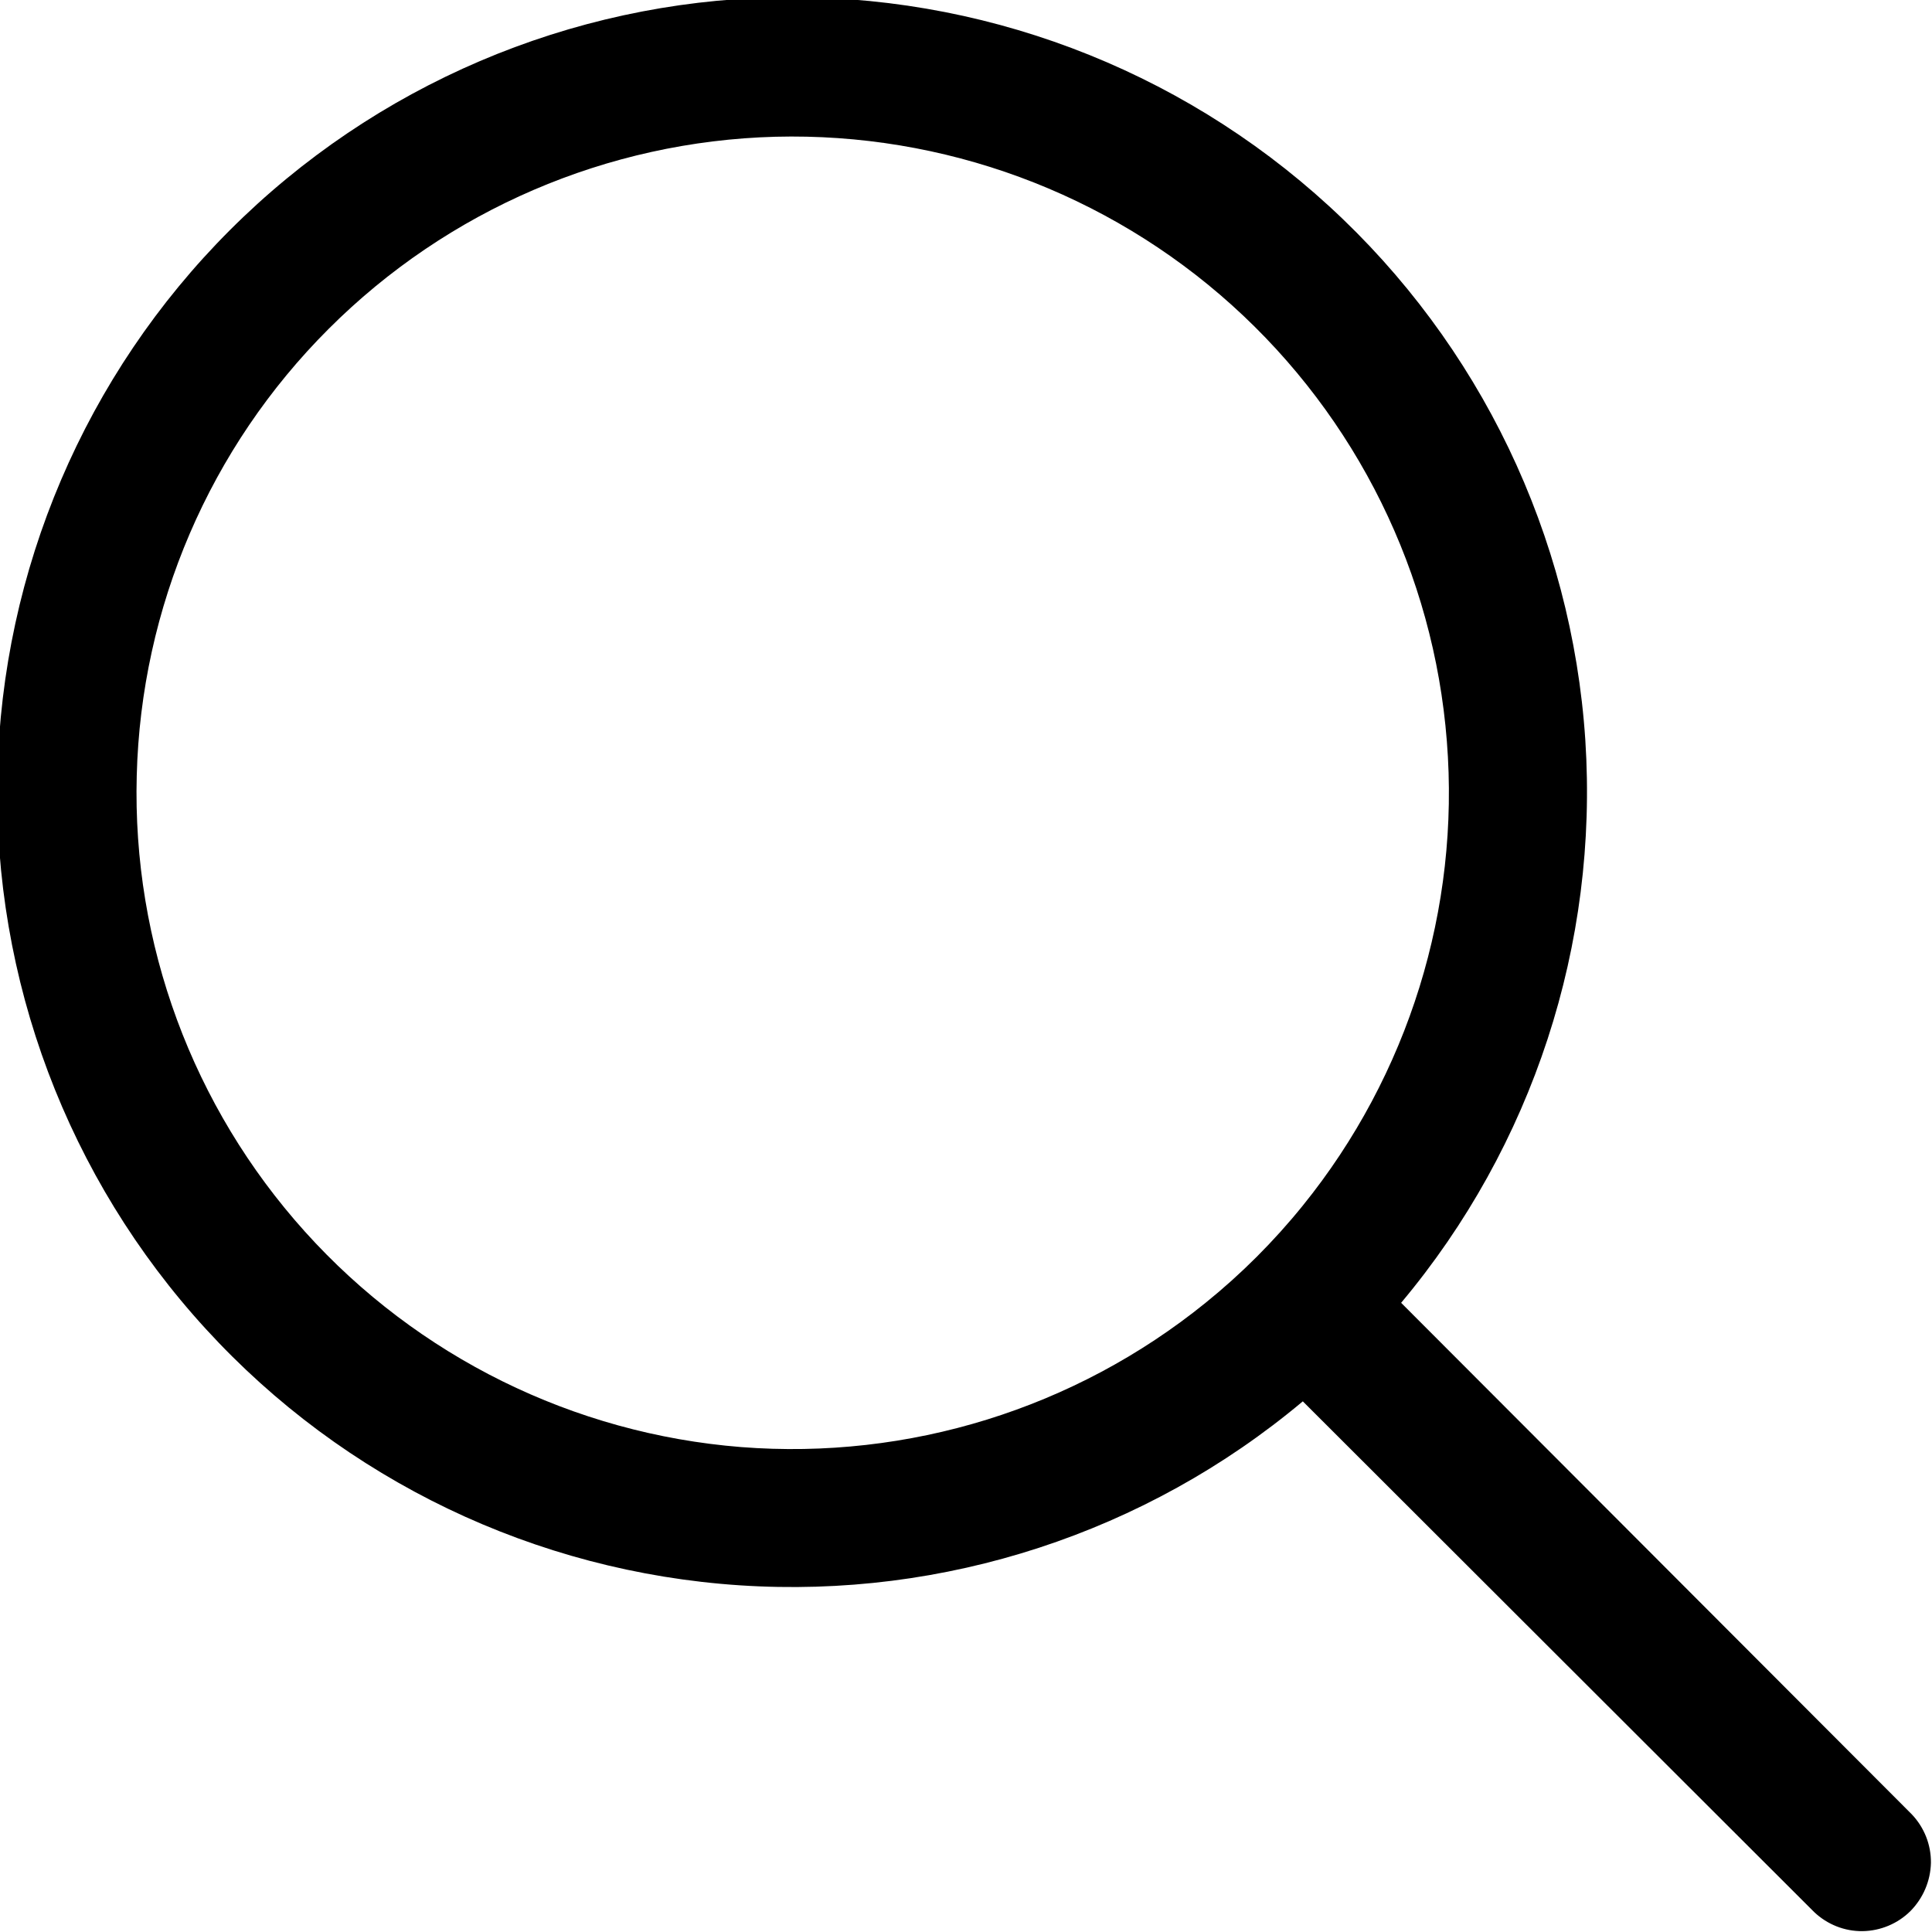<svg width="9" height="9" viewBox="0 0 9 9" fill="none" xmlns="http://www.w3.org/2000/svg">
<g clip-path="url(#clip0_1162_89)">
<path fill-rule="evenodd" clip-rule="evenodd" d="M6.069 6.528C5.338 7.141 4.398 7.448 3.446 7.385C2.494 7.322 1.603 6.895 0.959 6.191C0.315 5.488 -0.033 4.563 -0.012 3.609C0.009 2.655 0.397 1.746 1.071 1.072C1.746 0.397 2.655 0.009 3.608 -0.012C4.562 -0.033 5.487 0.315 6.191 0.96C6.894 1.604 7.322 2.495 7.385 3.447C7.447 4.399 7.14 5.338 6.527 6.069L8.906 8.452C8.964 8.513 8.996 8.594 8.995 8.678C8.993 8.762 8.959 8.842 8.9 8.902C8.841 8.961 8.76 8.995 8.676 8.996C8.593 8.997 8.512 8.965 8.451 8.907L6.069 6.528ZM6.069 5.616C6.561 5.008 6.802 4.233 6.74 3.453C6.679 2.672 6.32 1.945 5.738 1.421C5.156 0.897 4.395 0.617 3.612 0.637C2.83 0.658 2.085 0.978 1.531 1.532C0.977 2.085 0.657 2.83 0.637 3.613C0.616 4.396 0.897 5.156 1.421 5.738C1.945 6.32 2.672 6.679 3.452 6.741C4.233 6.802 5.007 6.562 5.616 6.069C5.782 5.935 5.934 5.783 6.069 5.616Z" fill="black"/>
</g>
<defs>
<clipPath id="clip0_1162_89">
<rect width="9" height="9" fill="white"/>
</clipPath>
</defs>
</svg>
